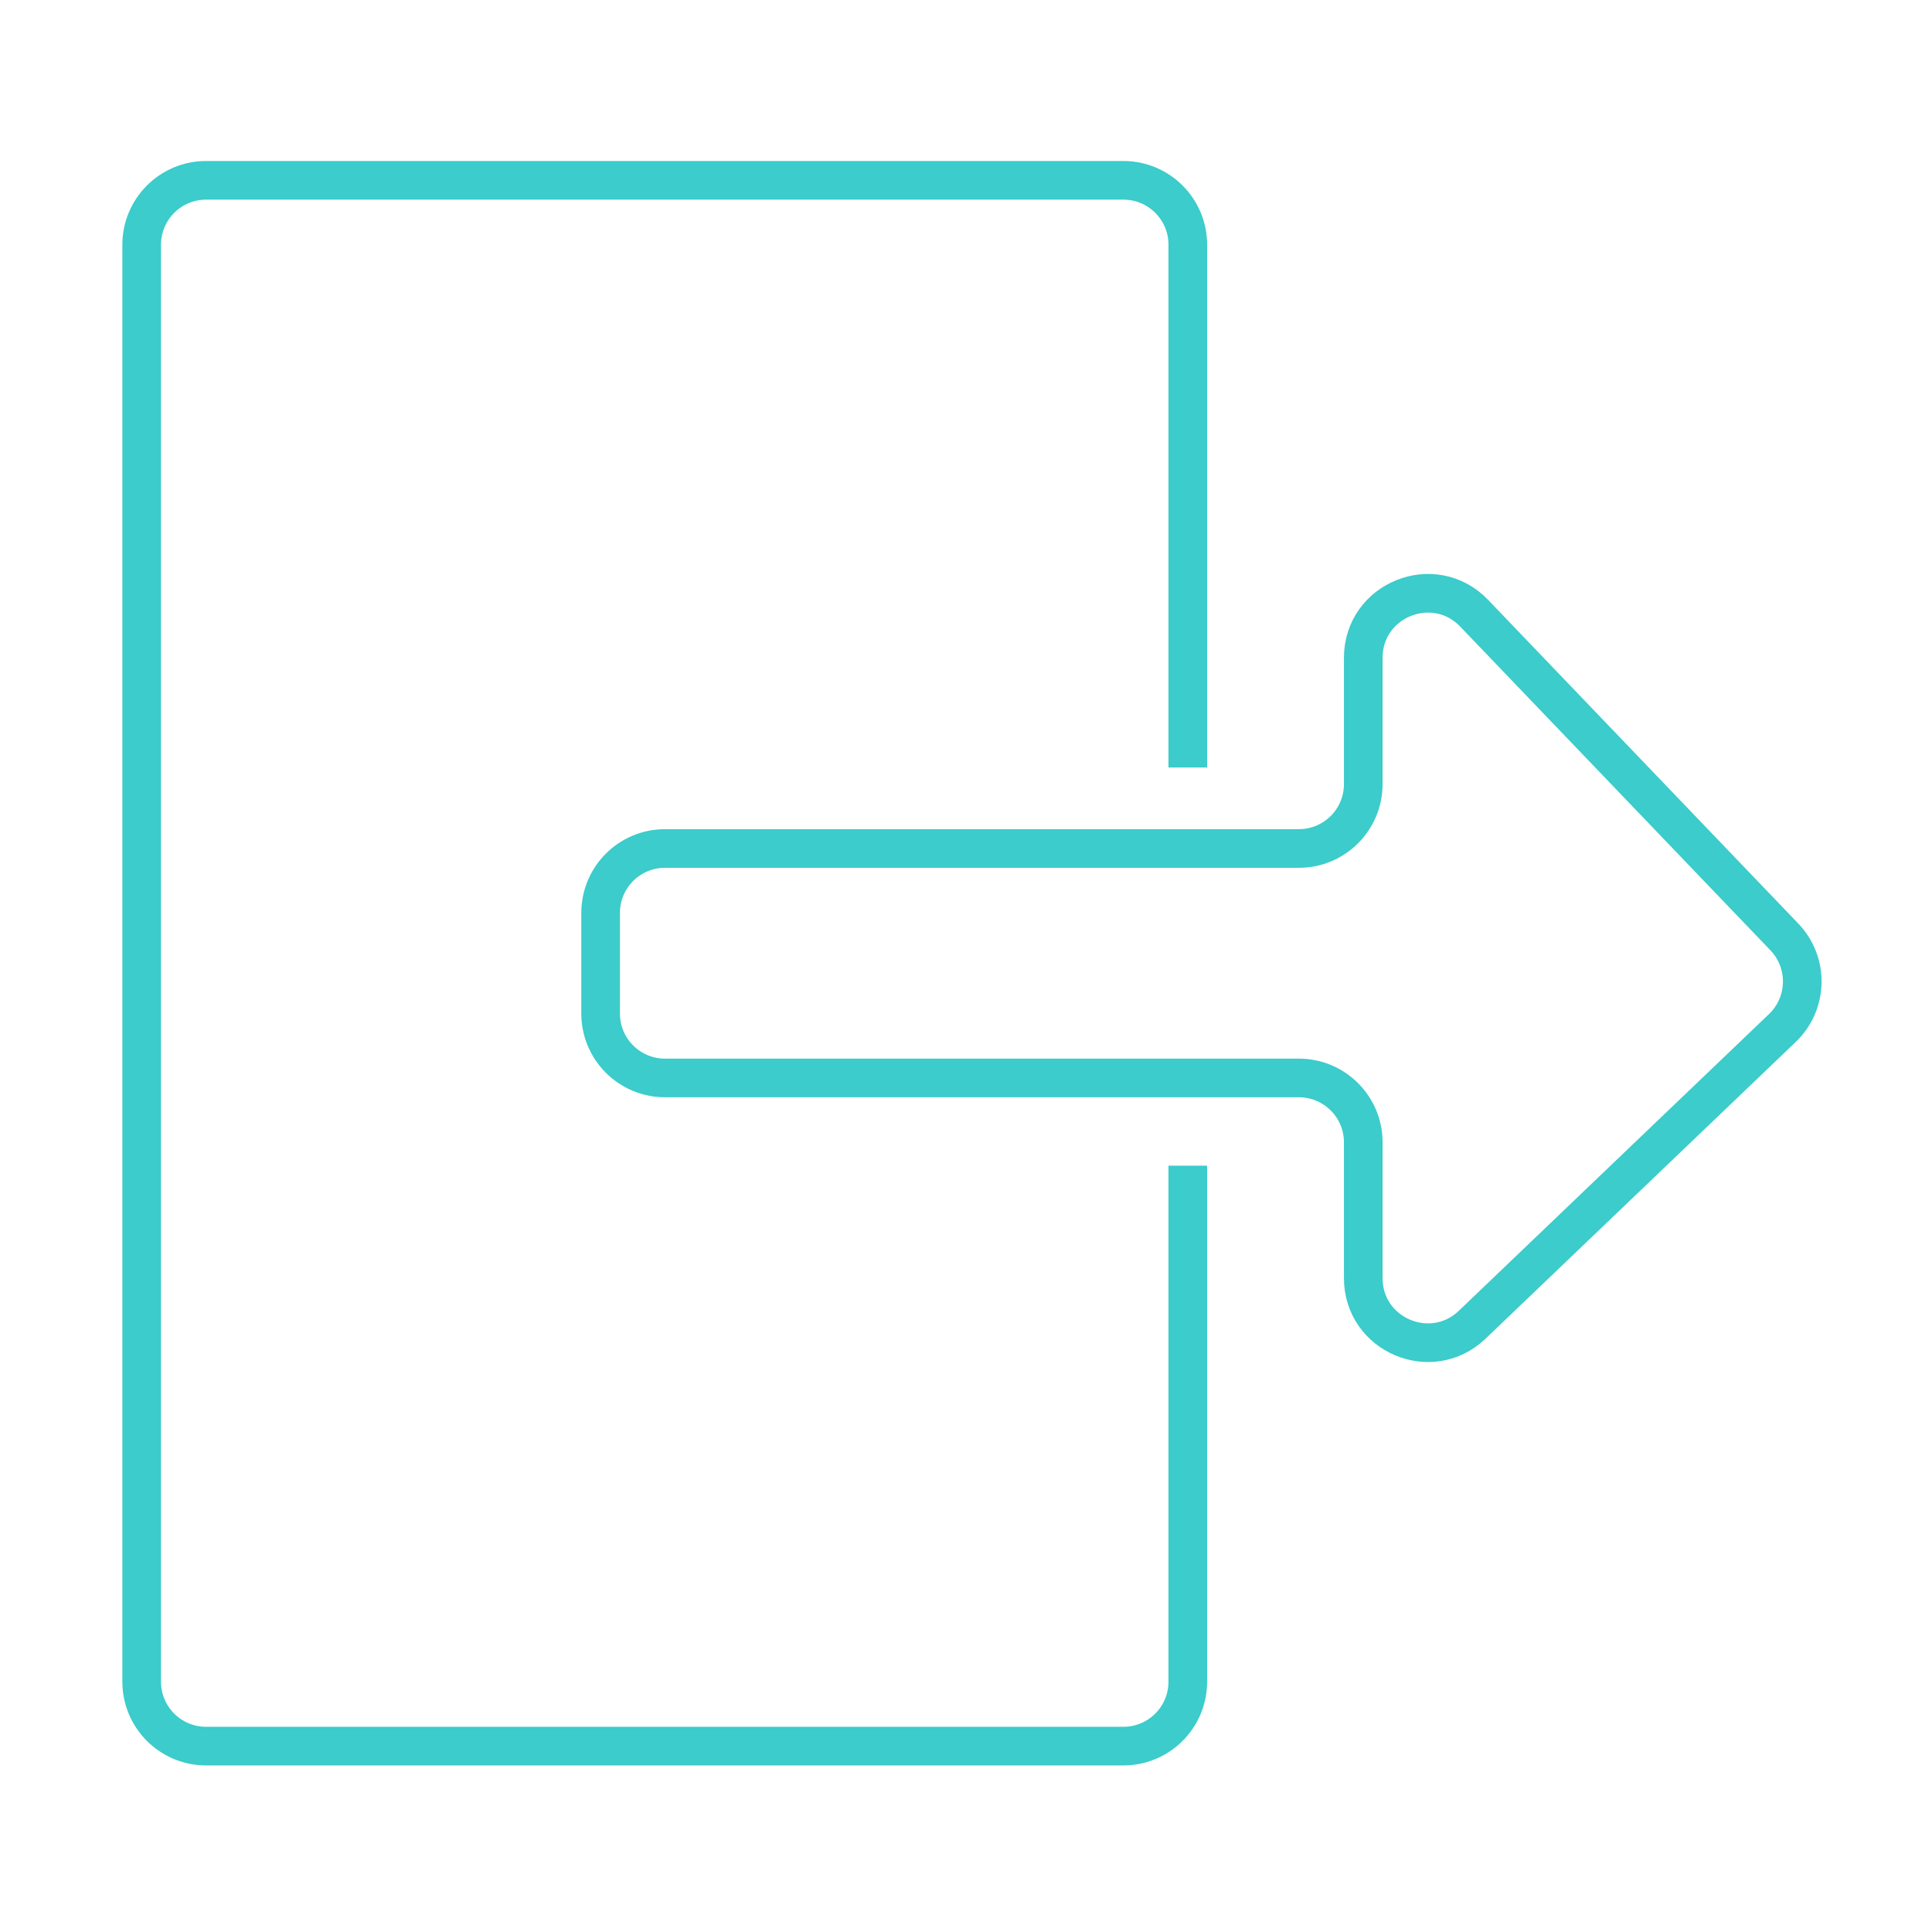 <svg width="150" height="150" viewBox="0 0 150 150" fill="none" xmlns="http://www.w3.org/2000/svg">
<path d="M92.22 90.504V130.568C92.22 133.329 89.981 135.568 87.22 135.568H16C13.239 135.568 11 133.329 11 130.568V19C11 16.239 13.239 14 16 14H87.22C89.981 14 92.22 16.239 92.22 19V59.588" stroke="#3BCCCB" stroke-width="3"/>
<path d="M100.844 65.876H51.632C48.87 65.876 46.632 68.115 46.632 70.876V78.692C46.632 81.453 48.87 83.692 51.632 83.692H100.844C103.605 83.692 105.844 85.931 105.844 88.692V99.238C105.844 103.639 111.119 105.894 114.3 102.852L138.383 79.815C140.38 77.905 140.449 74.738 138.537 72.743L114.454 47.612C111.336 44.359 105.844 46.566 105.844 51.072V60.876C105.844 63.637 103.605 65.876 100.844 65.876Z" stroke="#3BCCCB" stroke-width="3"/>
</svg>
